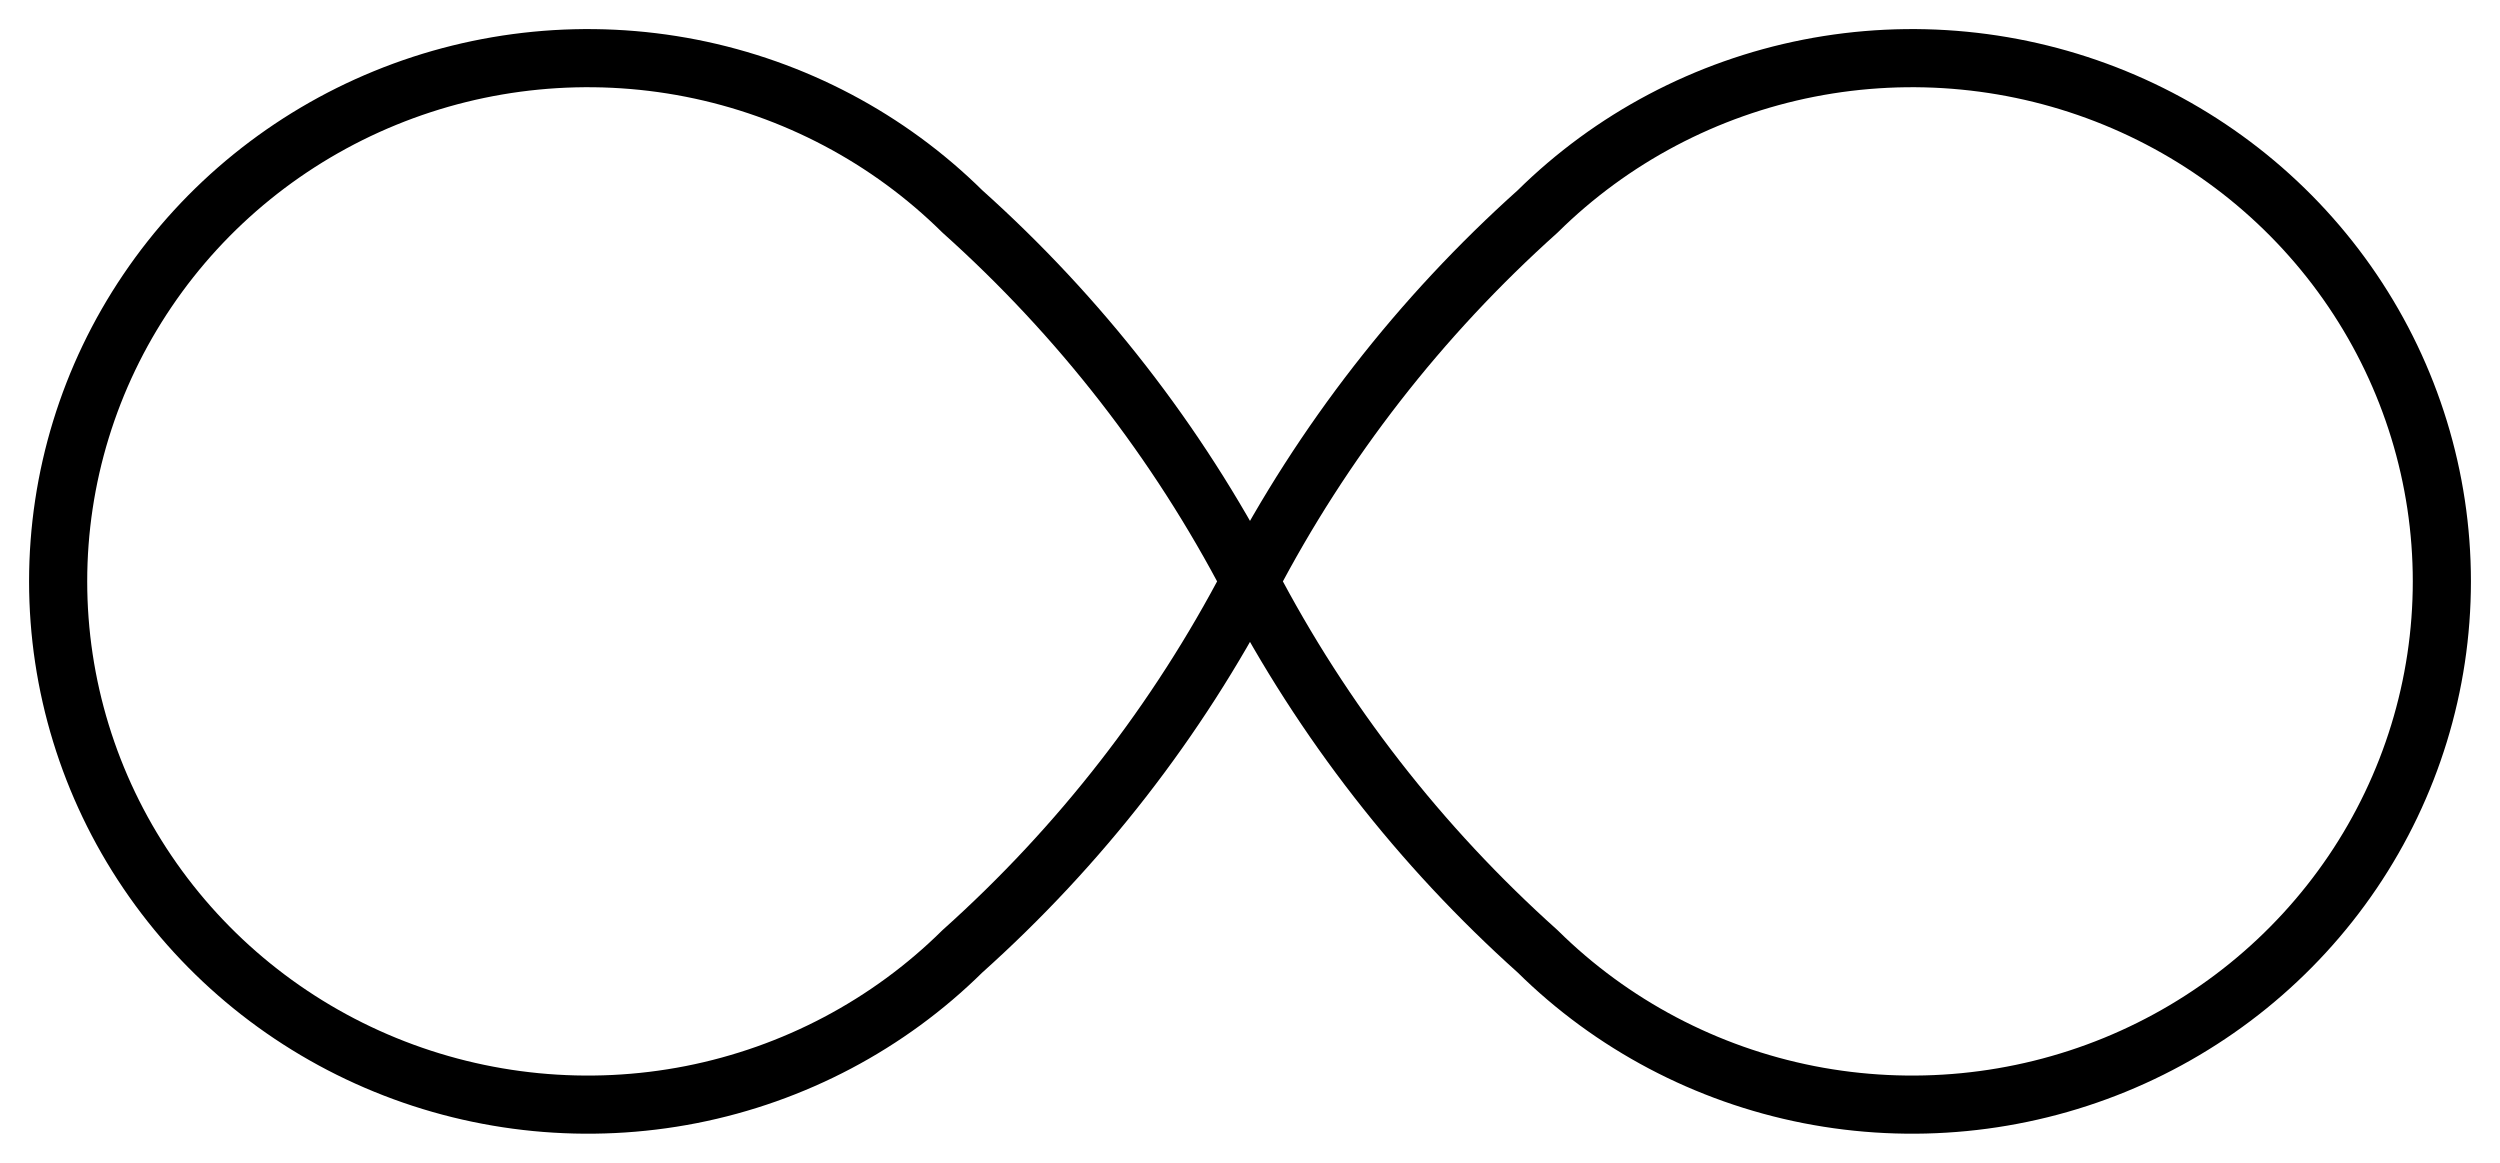 <svg width="43" height="20" viewBox="0 0 43 20" fill="none" xmlns="http://www.w3.org/2000/svg">
<path d="M21.5 10C20.25 12.397 18.575 14.552 16.553 16.363C15.279 17.622 13.656 18.479 11.889 18.827C10.121 19.174 8.289 18.996 6.625 18.315C4.96 17.634 3.537 16.48 2.536 15C1.534 13.52 1 11.78 1 10C1 8.22 1.534 6.48 2.536 5C3.537 3.519 4.96 2.366 6.625 1.685C8.289 1.004 10.121 0.826 11.889 1.173C13.656 1.521 15.279 2.378 16.553 3.637C18.575 5.448 20.25 7.603 21.5 10ZM21.5 10C22.75 7.603 24.425 5.448 26.447 3.637C27.721 2.378 29.344 1.521 31.111 1.173C32.879 0.826 34.711 1.004 36.376 1.685C38.04 2.366 39.463 3.519 40.465 5C41.466 6.48 42 8.22 42 10C42 11.78 41.466 13.52 40.465 15C39.463 16.48 38.04 17.634 36.376 18.315C34.711 18.996 32.879 19.174 31.111 18.827C29.344 18.479 27.721 17.622 26.447 16.363C24.425 14.552 22.75 12.397 21.5 10Z" stroke="black" stroke-linecap="round" stroke-linejoin="round"/>
</svg>
